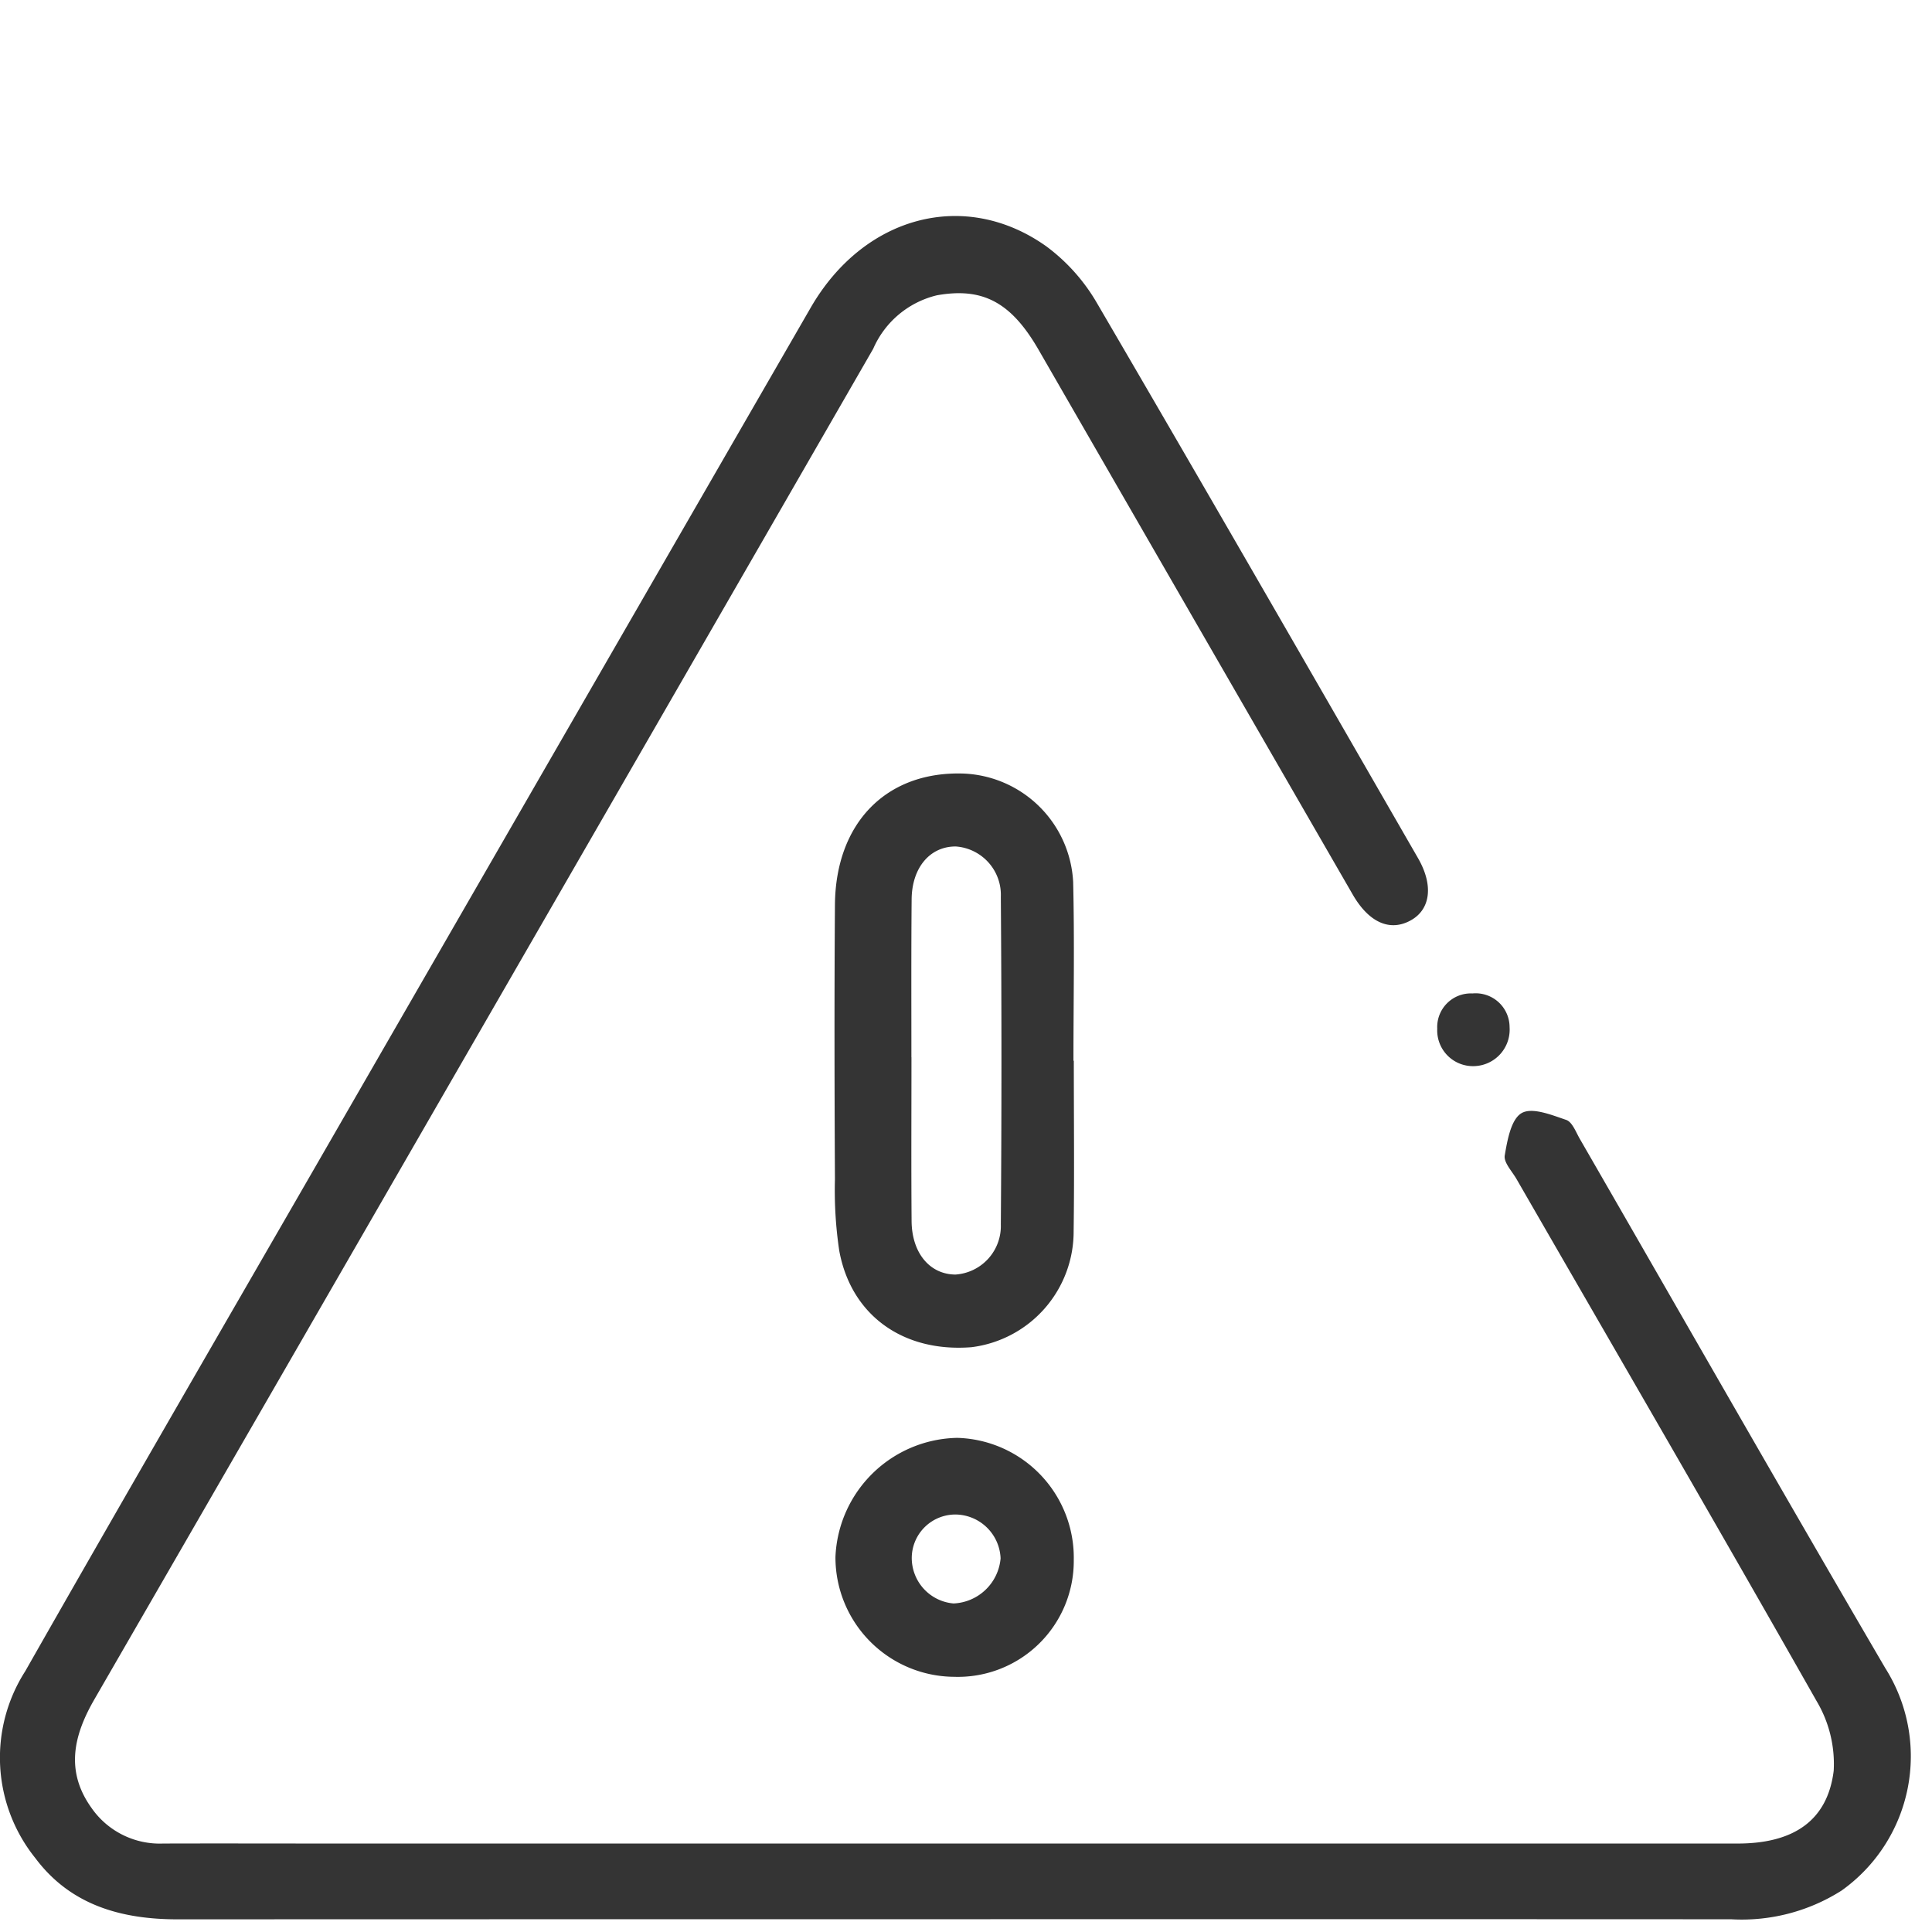 <svg xmlns="http://www.w3.org/2000/svg" width="90.001" height="90" viewBox="0 0 90.001 90"><defs><style>.a{fill:none;}.b{fill:#343434;}</style></defs><g transform="translate(-724.999 -415)"><rect class="a" width="90" height="90" transform="translate(725 415)"/><g transform="translate(0 5)"><g transform="translate(565.785 205.833)"><path class="b" d="M203.814,293.572q-18.165,0-36.328.006c-2.635,0-4.992-.668-6.623-2.849a7.466,7.466,0,0,1-.473-8.71c4.483-7.883,9.035-15.73,13.566-23.589q11.508-19.968,23.024-39.931c2.477-4.288,7.193-5.546,10.978-2.855a8.755,8.755,0,0,1,2.368,2.66c5.02,8.59,9.979,17.216,14.946,25.84.735,1.274.579,2.4-.353,2.905-.957.523-1.937.095-2.691-1.213q-7.321-12.685-14.634-25.378c-1.28-2.218-2.607-2.913-4.733-2.535a4.34,4.34,0,0,0-2.969,2.491Q190.052,237.5,180.2,254.578q-8.285,14.375-16.582,28.74c-.98,1.692-1.366,3.353-.147,5.062a3.871,3.871,0,0,0,3.342,1.667c2.6-.008,5.2,0,7.794,0q32.779,0,65.557,0c2.6,0,4.185-1.066,4.472-3.392a5.727,5.727,0,0,0-.8-3.25c-4.611-8.131-9.308-16.215-13.977-24.315-.209-.362-.6-.768-.548-1.094.12-.707.292-1.684.782-1.973s1.4.083,2.081.314c.281.095.451.562.634.882,4.739,8.217,9.439,16.46,14.228,24.652a7.68,7.68,0,0,1-2.031,10.365,8.669,8.669,0,0,1-5.145,1.339Q221.84,293.567,203.814,293.572Z"/><path class="b" d="M310.066,320.94c0,2.641.028,5.279-.008,7.919a5.43,5.43,0,0,1-4.756,5.424c-3.178.253-5.615-1.48-6.164-4.5a19.08,19.08,0,0,1-.2-3.314c-.022-4.26-.031-8.521,0-12.784.028-3.832,2.4-6.236,5.977-6.125a5.331,5.331,0,0,1,5.12,5.045c.067,2.777.014,5.557.014,8.337A.042.042,0,0,1,310.066,320.94Zm-7.563-.164c0,2.543-.014,5.087.006,7.63.011,1.494.852,2.488,2.045,2.493a2.265,2.265,0,0,0,2.112-2.335q.058-7.63,0-15.26a2.259,2.259,0,0,0-2.093-2.346c-1.2-.011-2.051.979-2.062,2.465C302.489,315.875,302.5,318.324,302.5,320.775Z" transform="translate(-100.829 -67.358)"/><path class="b" d="M310.169,424.461a5.4,5.4,0,0,1-5.576,5.446,5.566,5.566,0,0,1-5.526-5.585,5.789,5.789,0,0,1,5.668-5.546A5.586,5.586,0,0,1,310.169,424.461Zm-7.547-.128a2.128,2.128,0,0,0,1.945,2.157,2.3,2.3,0,0,0,2.193-2.1,2.127,2.127,0,0,0-2.062-2.043A2.033,2.033,0,0,0,302.622,424.333Z" transform="translate(-100.934 -147.627)"/><path class="b" d="M401.459,344.38a1.58,1.58,0,0,1,1.728,1.572,1.7,1.7,0,0,1-1.653,1.814,1.665,1.665,0,0,1-1.717-1.742A1.568,1.568,0,0,1,401.459,344.38Z" transform="translate(-173.65 -93.934)"/></g></g></g></svg>